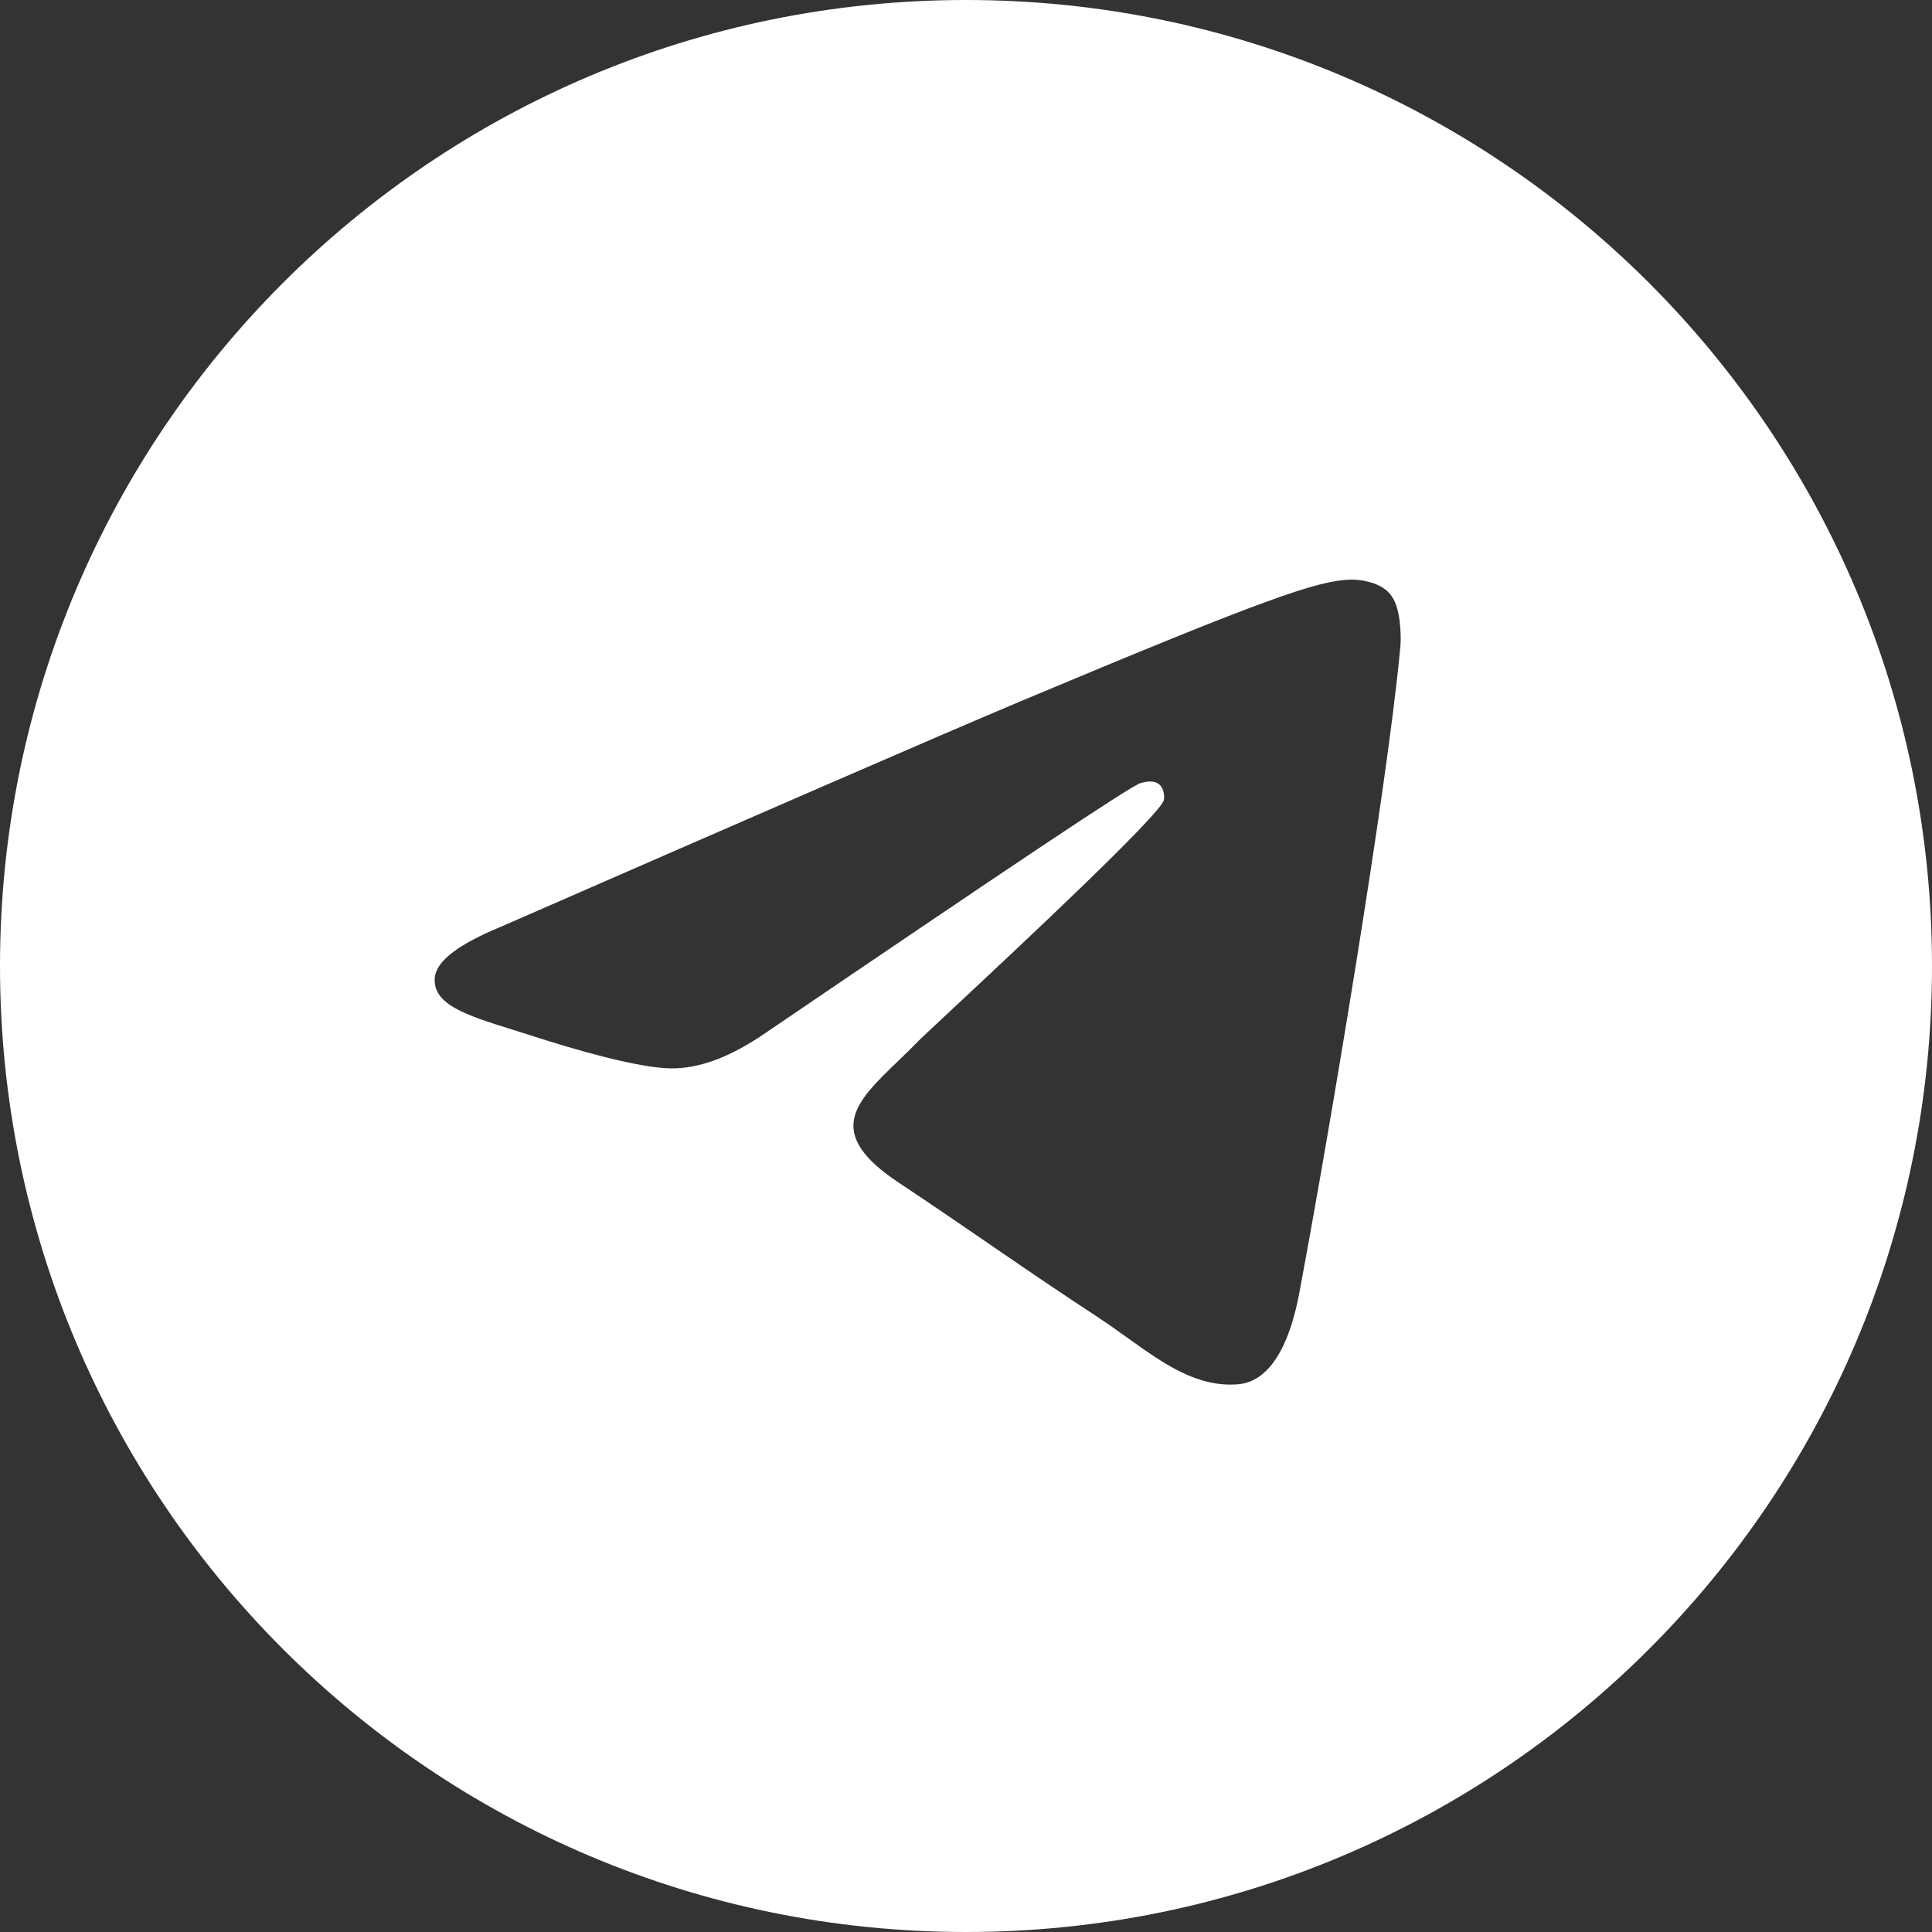 <svg width="40" height="40" viewBox="0 0 40 40" fill="none" xmlns="http://www.w3.org/2000/svg">
<rect x="0" y="0" width="40" height="40" fill="#333333" stroke="none"/>
<path fill-rule="evenodd" clip-rule="evenodd" d="M40 20C40 31.046 31.046 40 20 40C8.954 40 0 31.046 0 20C0 8.954 8.954 0 20 0C31.046 0 40 8.954 40 20ZM21.105 14.53C19.31 15.286 15.737 16.843 10.369 19.188C9.511 19.543 9.05 19.882 9.004 20.222C8.937 20.796 9.651 21.018 10.614 21.319C10.738 21.358 10.867 21.398 10.998 21.44C11.949 21.749 13.207 22.104 13.866 22.119C14.464 22.134 15.123 21.888 15.86 21.379C20.875 17.97 23.451 16.242 23.62 16.211C23.742 16.18 23.896 16.149 24.003 16.242C24.11 16.334 24.11 16.52 24.095 16.566C24.022 16.872 21.03 19.666 19.669 20.937C19.318 21.265 19.075 21.491 19.019 21.548C18.875 21.697 18.729 21.838 18.588 21.974C17.707 22.821 17.047 23.457 18.62 24.494C19.335 24.969 19.912 25.365 20.48 25.755C21.167 26.226 21.841 26.689 22.73 27.271C22.94 27.41 23.14 27.553 23.336 27.693C24.1 28.24 24.79 28.733 25.644 28.659C26.135 28.613 26.641 28.15 26.902 26.762C27.515 23.492 28.711 16.381 28.987 13.45C29.018 13.203 28.987 12.879 28.957 12.725C28.926 12.571 28.88 12.37 28.696 12.216C28.466 12.031 28.128 12 27.975 12C27.285 12.015 26.212 12.386 21.105 14.53Z" fill="white"/>
</svg>
